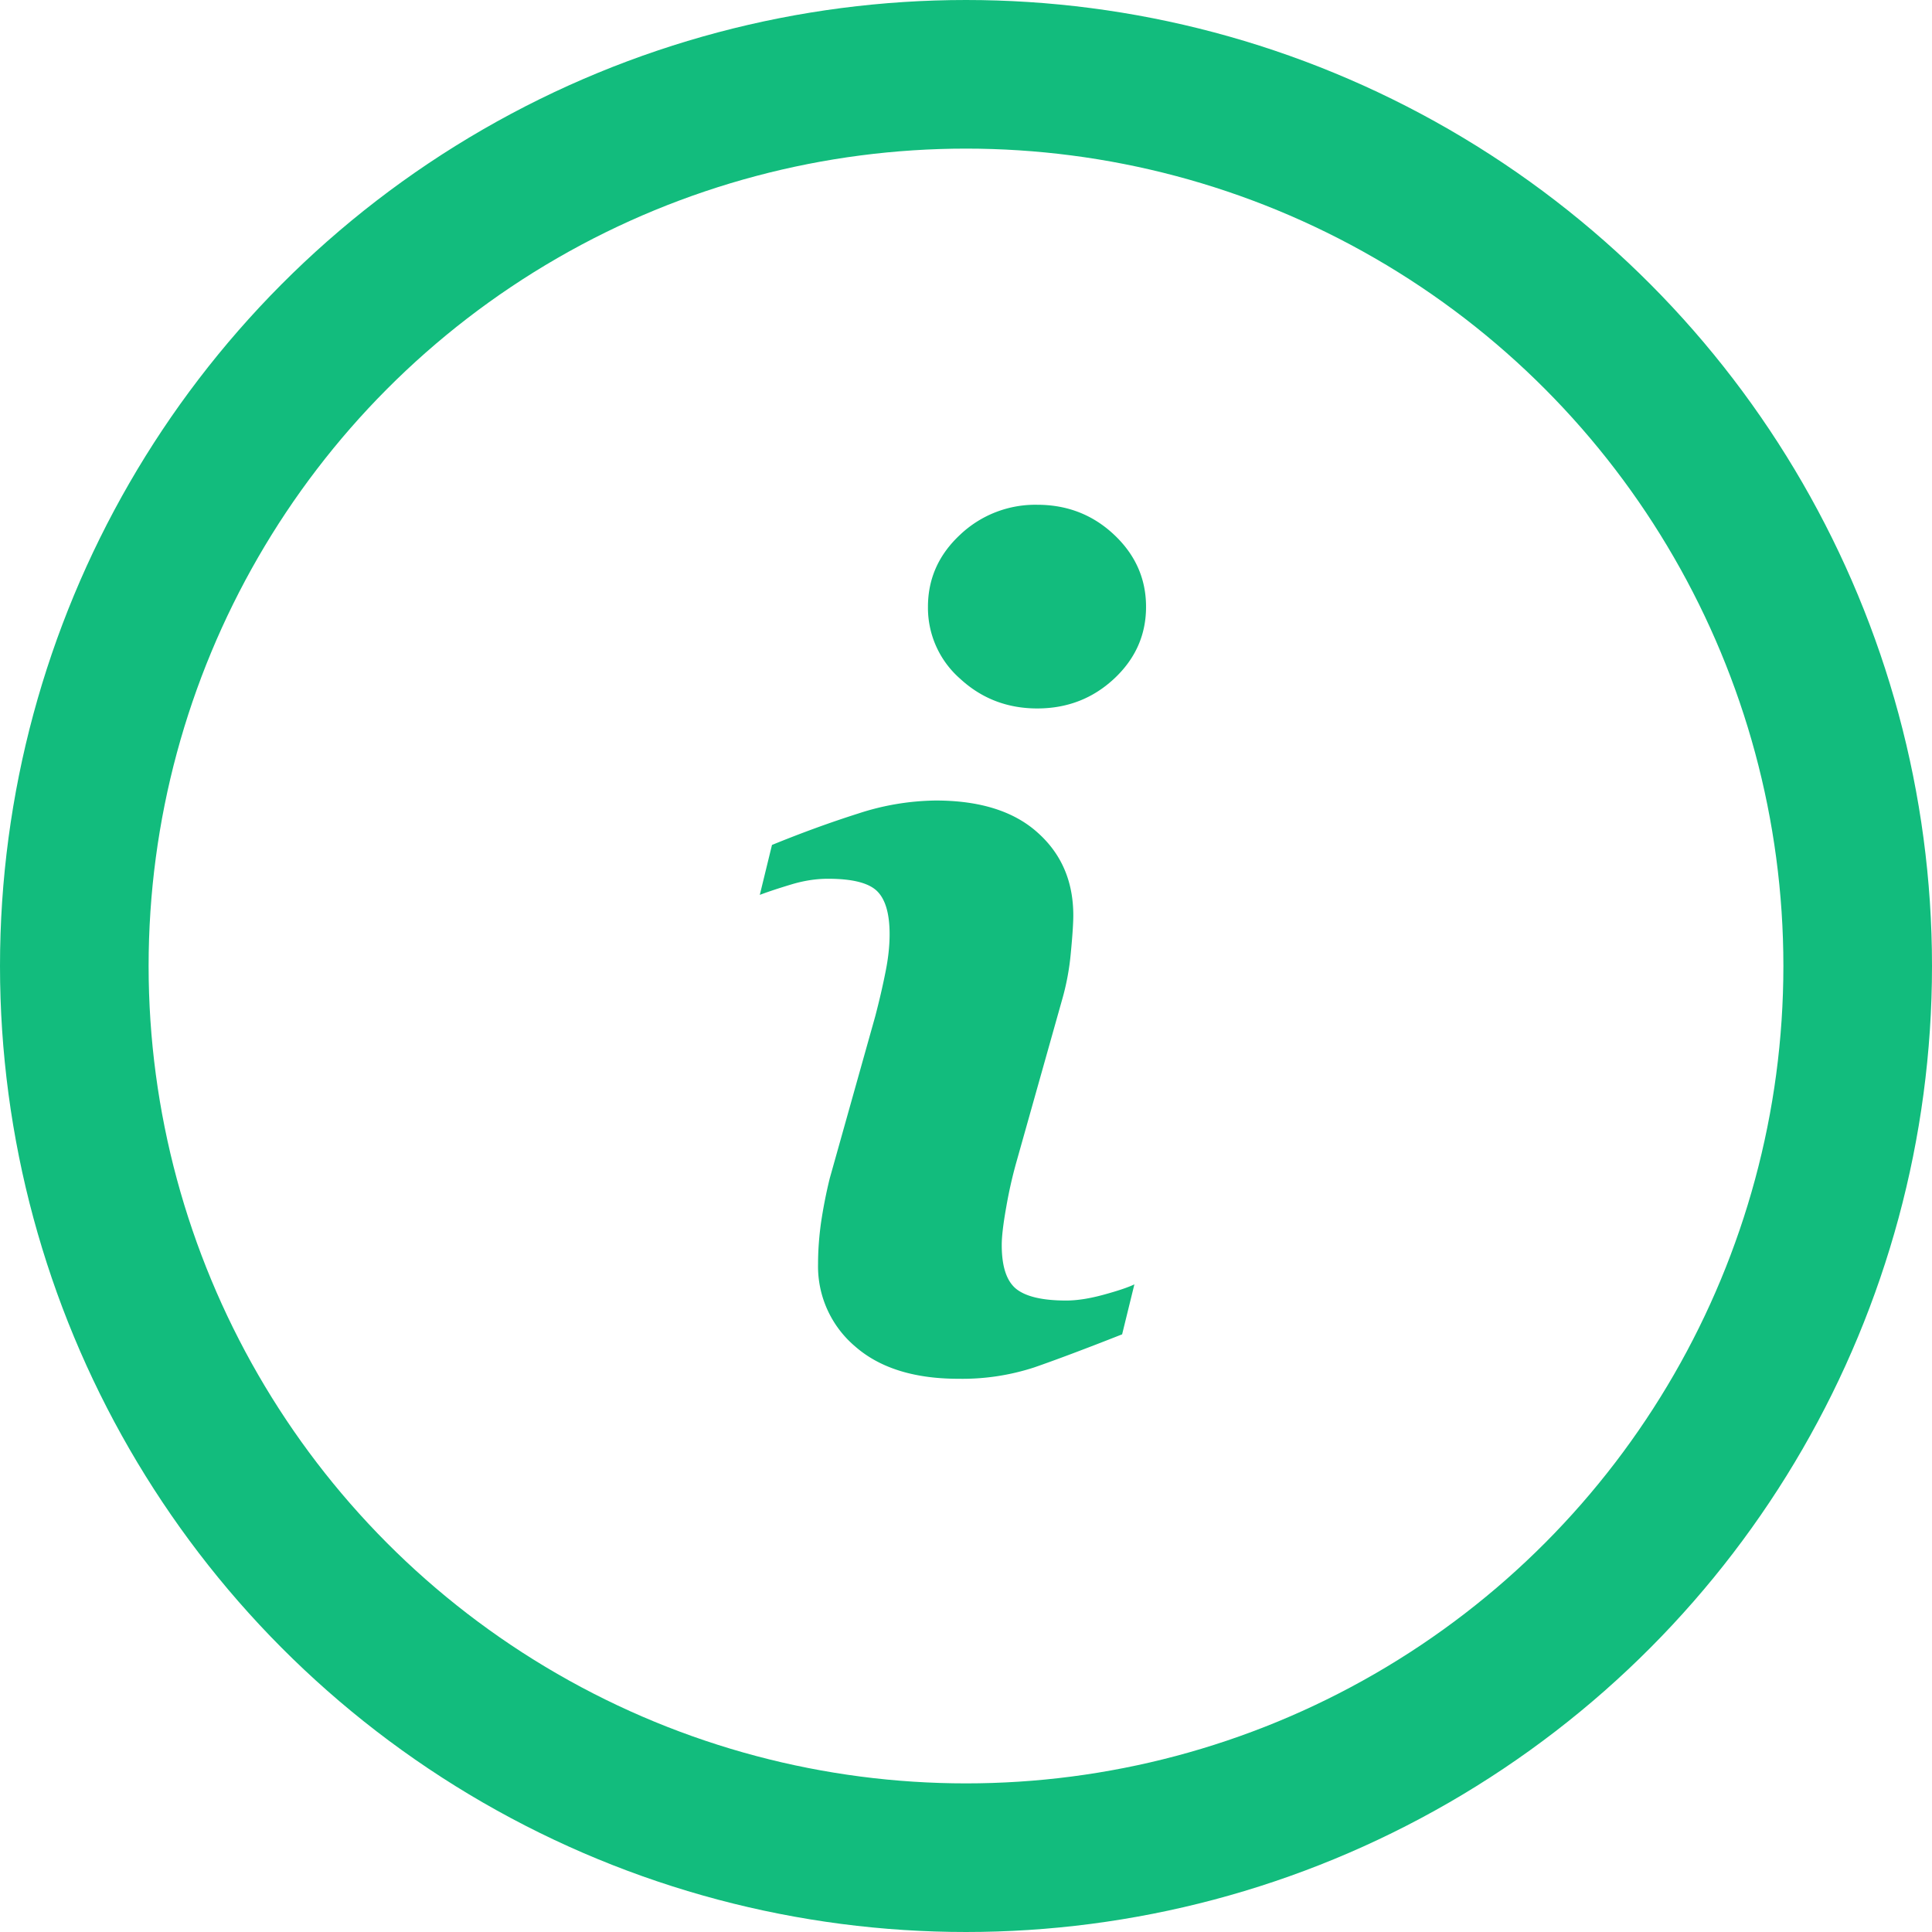 <svg width="26" height="26" viewBox="0 0 26 26" xmlns="http://www.w3.org/2000/svg">
    <g fill="none" fill-rule="evenodd">
        <circle stroke="#12BC7D" stroke-width="2" cx="13" cy="13" r="12"/>
        <path d="m15.266 17.285-.165.672c-.492.194-.886.342-1.18.444a3.115 3.115 0 0 1-1.023.154c-.597 0-1.061-.146-1.392-.437a1.412 1.412 0 0 1-.497-1.11c0-.174.013-.352.037-.533a6.44 6.44 0 0 1 .12-.616l.612-2.18c.055-.21.101-.408.138-.595.038-.186.056-.357.056-.511 0-.279-.057-.473-.171-.583-.115-.11-.334-.164-.658-.164-.159 0-.322.025-.489.075-.166.05-.31.097-.429.142l.164-.672c.404-.165.79-.305 1.158-.422a3.458 3.458 0 0 1 1.045-.176c.593 0 1.05.143 1.37.43.322.286.482.658.482 1.116 0 .095-.01.261-.033.5a3.388 3.388 0 0 1-.124.657l-.612 2.174a6.04 6.04 0 0 0-.134.597c-.04.224-.06.393-.06.508 0 .289.065.485.194.59.13.104.354.157.672.157.15 0 .319-.027.508-.079.19-.052.326-.098.41-.138zm.157-9.118c0 .378-.144.7-.43.967-.286.266-.63.4-1.034.4-.403 0-.75-.134-1.038-.4a1.268 1.268 0 0 1-.433-.967c0-.379.144-.702.433-.971a1.47 1.47 0 0 1 1.038-.403c.403 0 .748.134 1.034.403.286.269.43.592.43.97z" fill="#12BC7D" fill-rule="nonzero"/>
    </g>
</svg>
